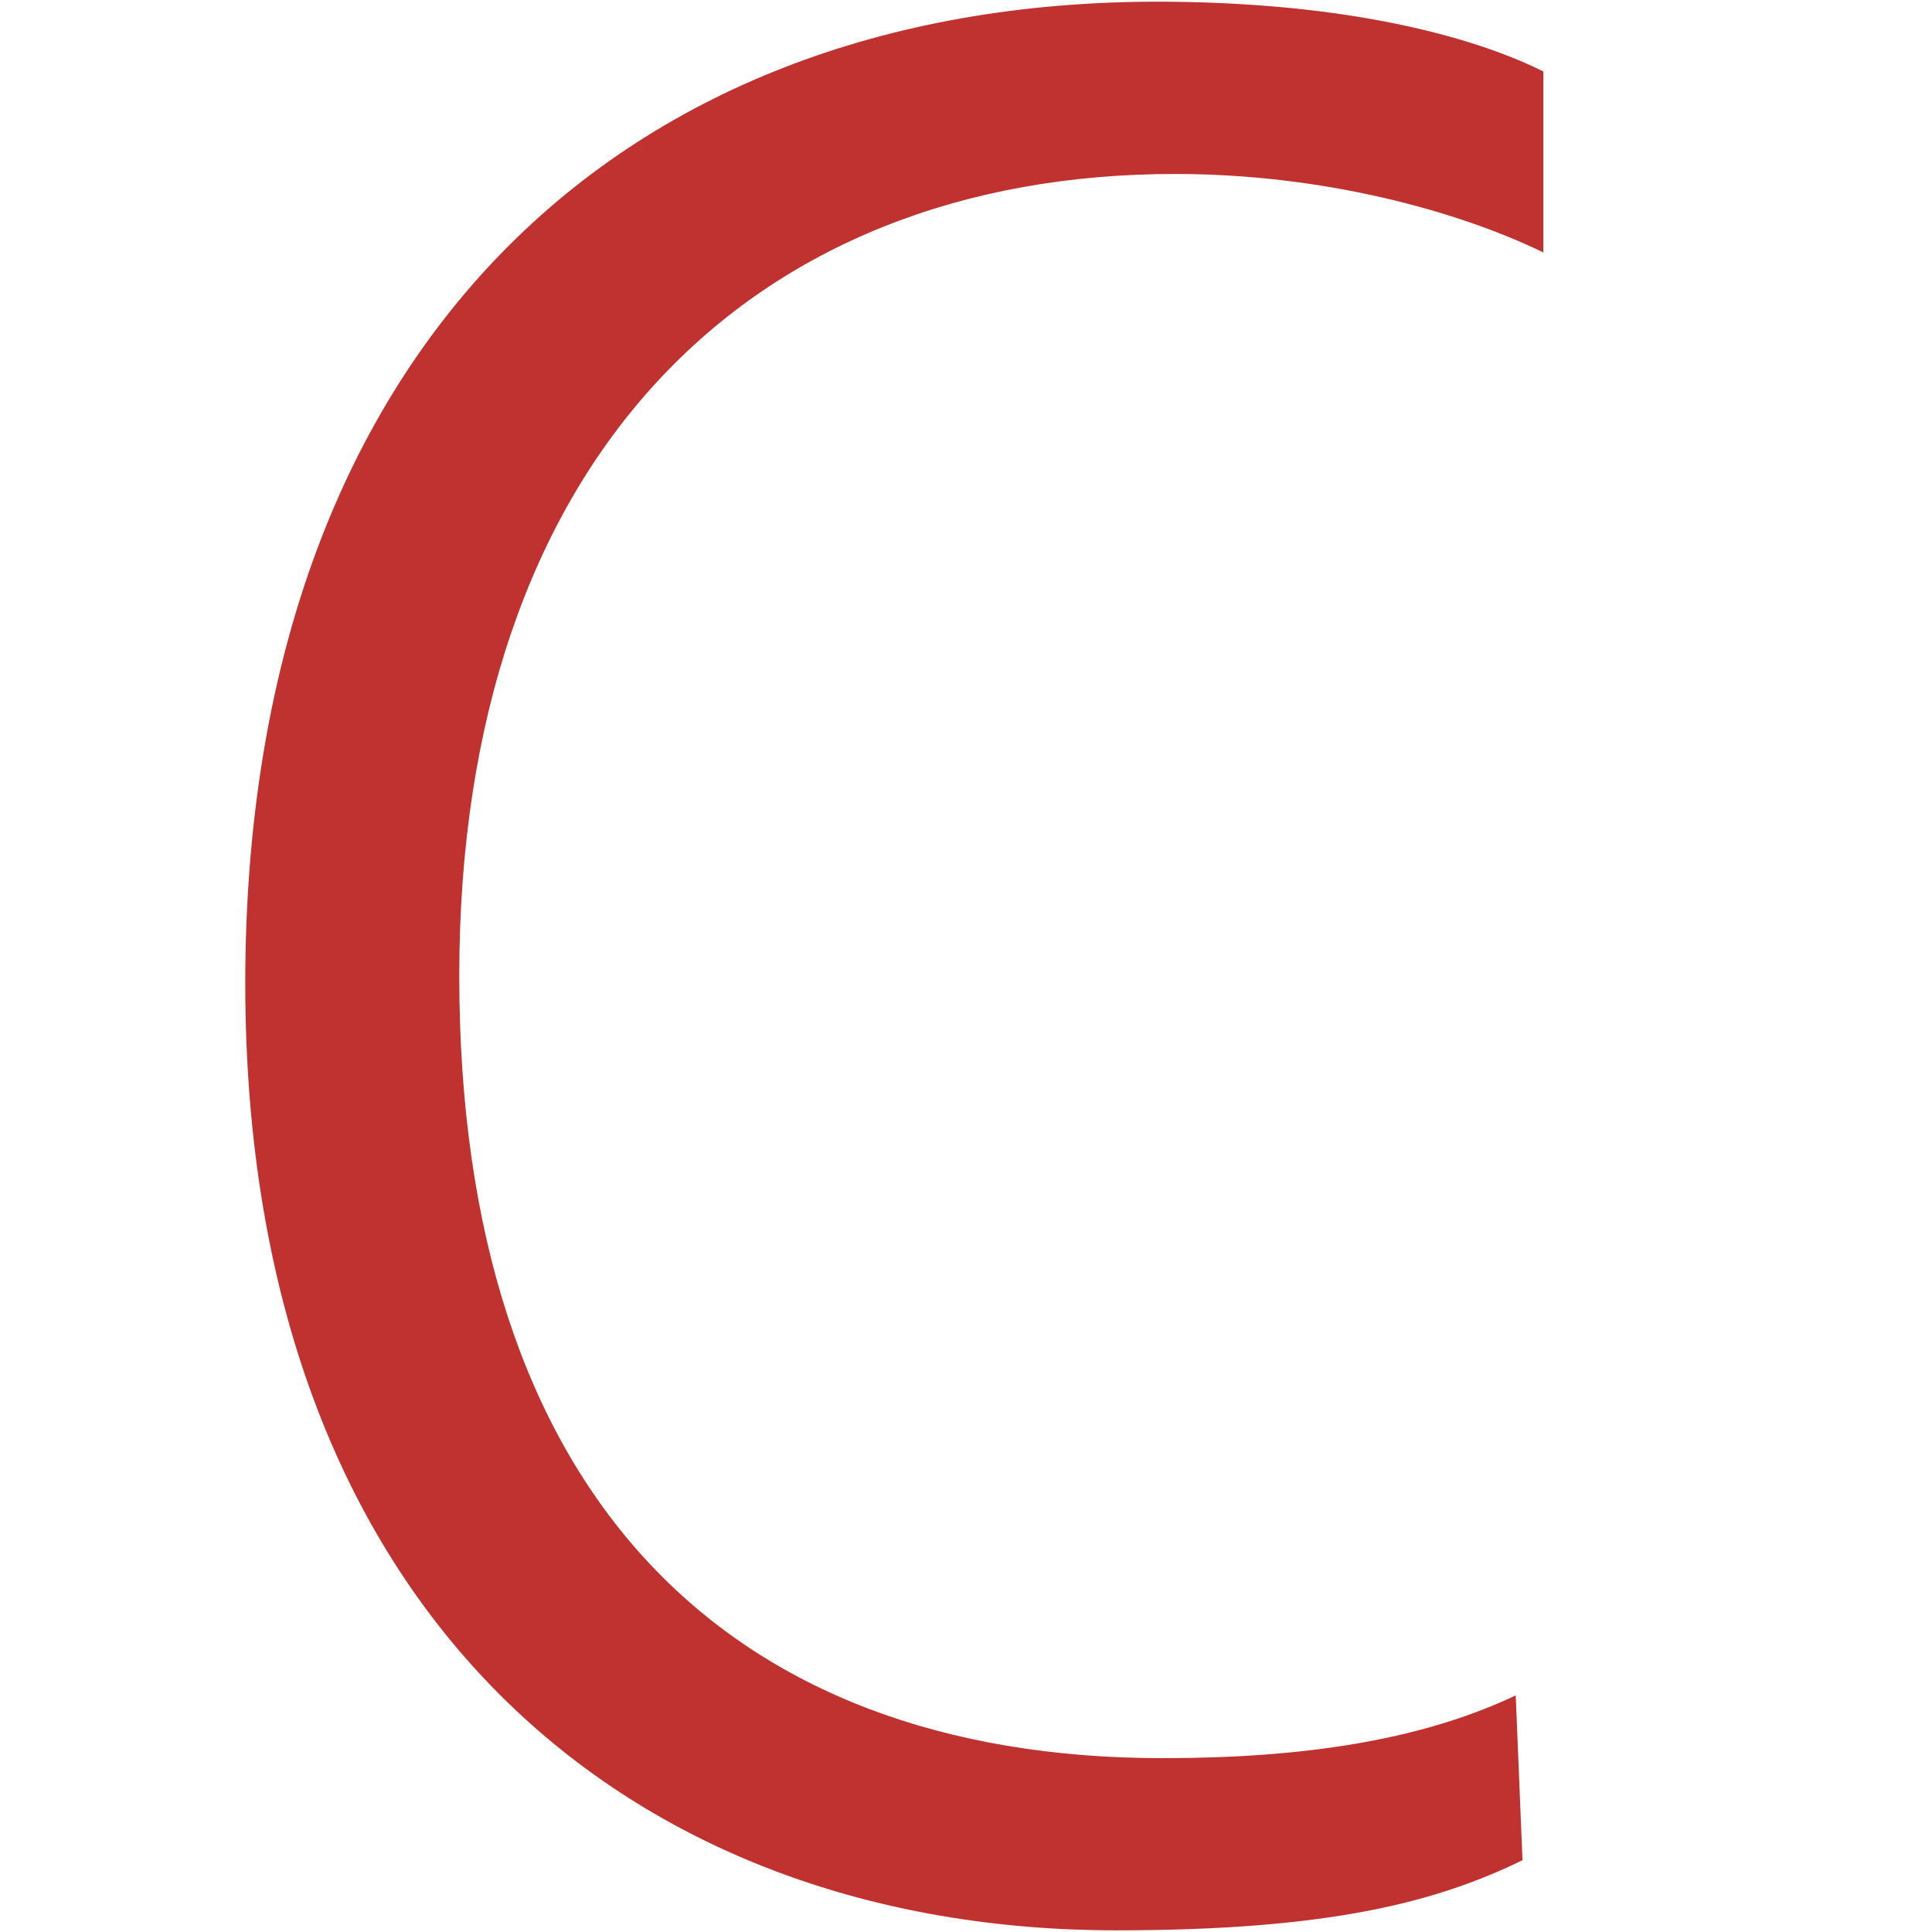 <?xml version="1.0" encoding="UTF-8"?>
<svg id="_レイヤー_1" data-name="レイヤー_1" xmlns="http://www.w3.org/2000/svg" version="1.1" viewBox="0 0 512 512">
  <!-- Generator: Adobe Illustrator 29.6.1, SVG Export Plug-In . SVG Version: 2.1.1 Build 9)  -->
  <defs>
    <style>
      .st0 {
        fill: #c0322f;
      }
    </style>
  </defs>
  <path class="st0" d="M403.5,492.97c-22.81,11.08-51.01,18.59-107.72,18.59-127.77,0-230.78-82.79-230.78-250.99S164.75-.95,310.12.46c51.68.5,83.24,10.66,98.88,18.48v47.96c-22.82-11.08-58.46-20.8-97.58-20.8-112.78,0-189.71,75.62-189.71,212.52s70.41,207.31,186.44,207.31c37.81,0,68.76-4.9,93.53-16.63l1.8,43.68Z"/>
</svg>